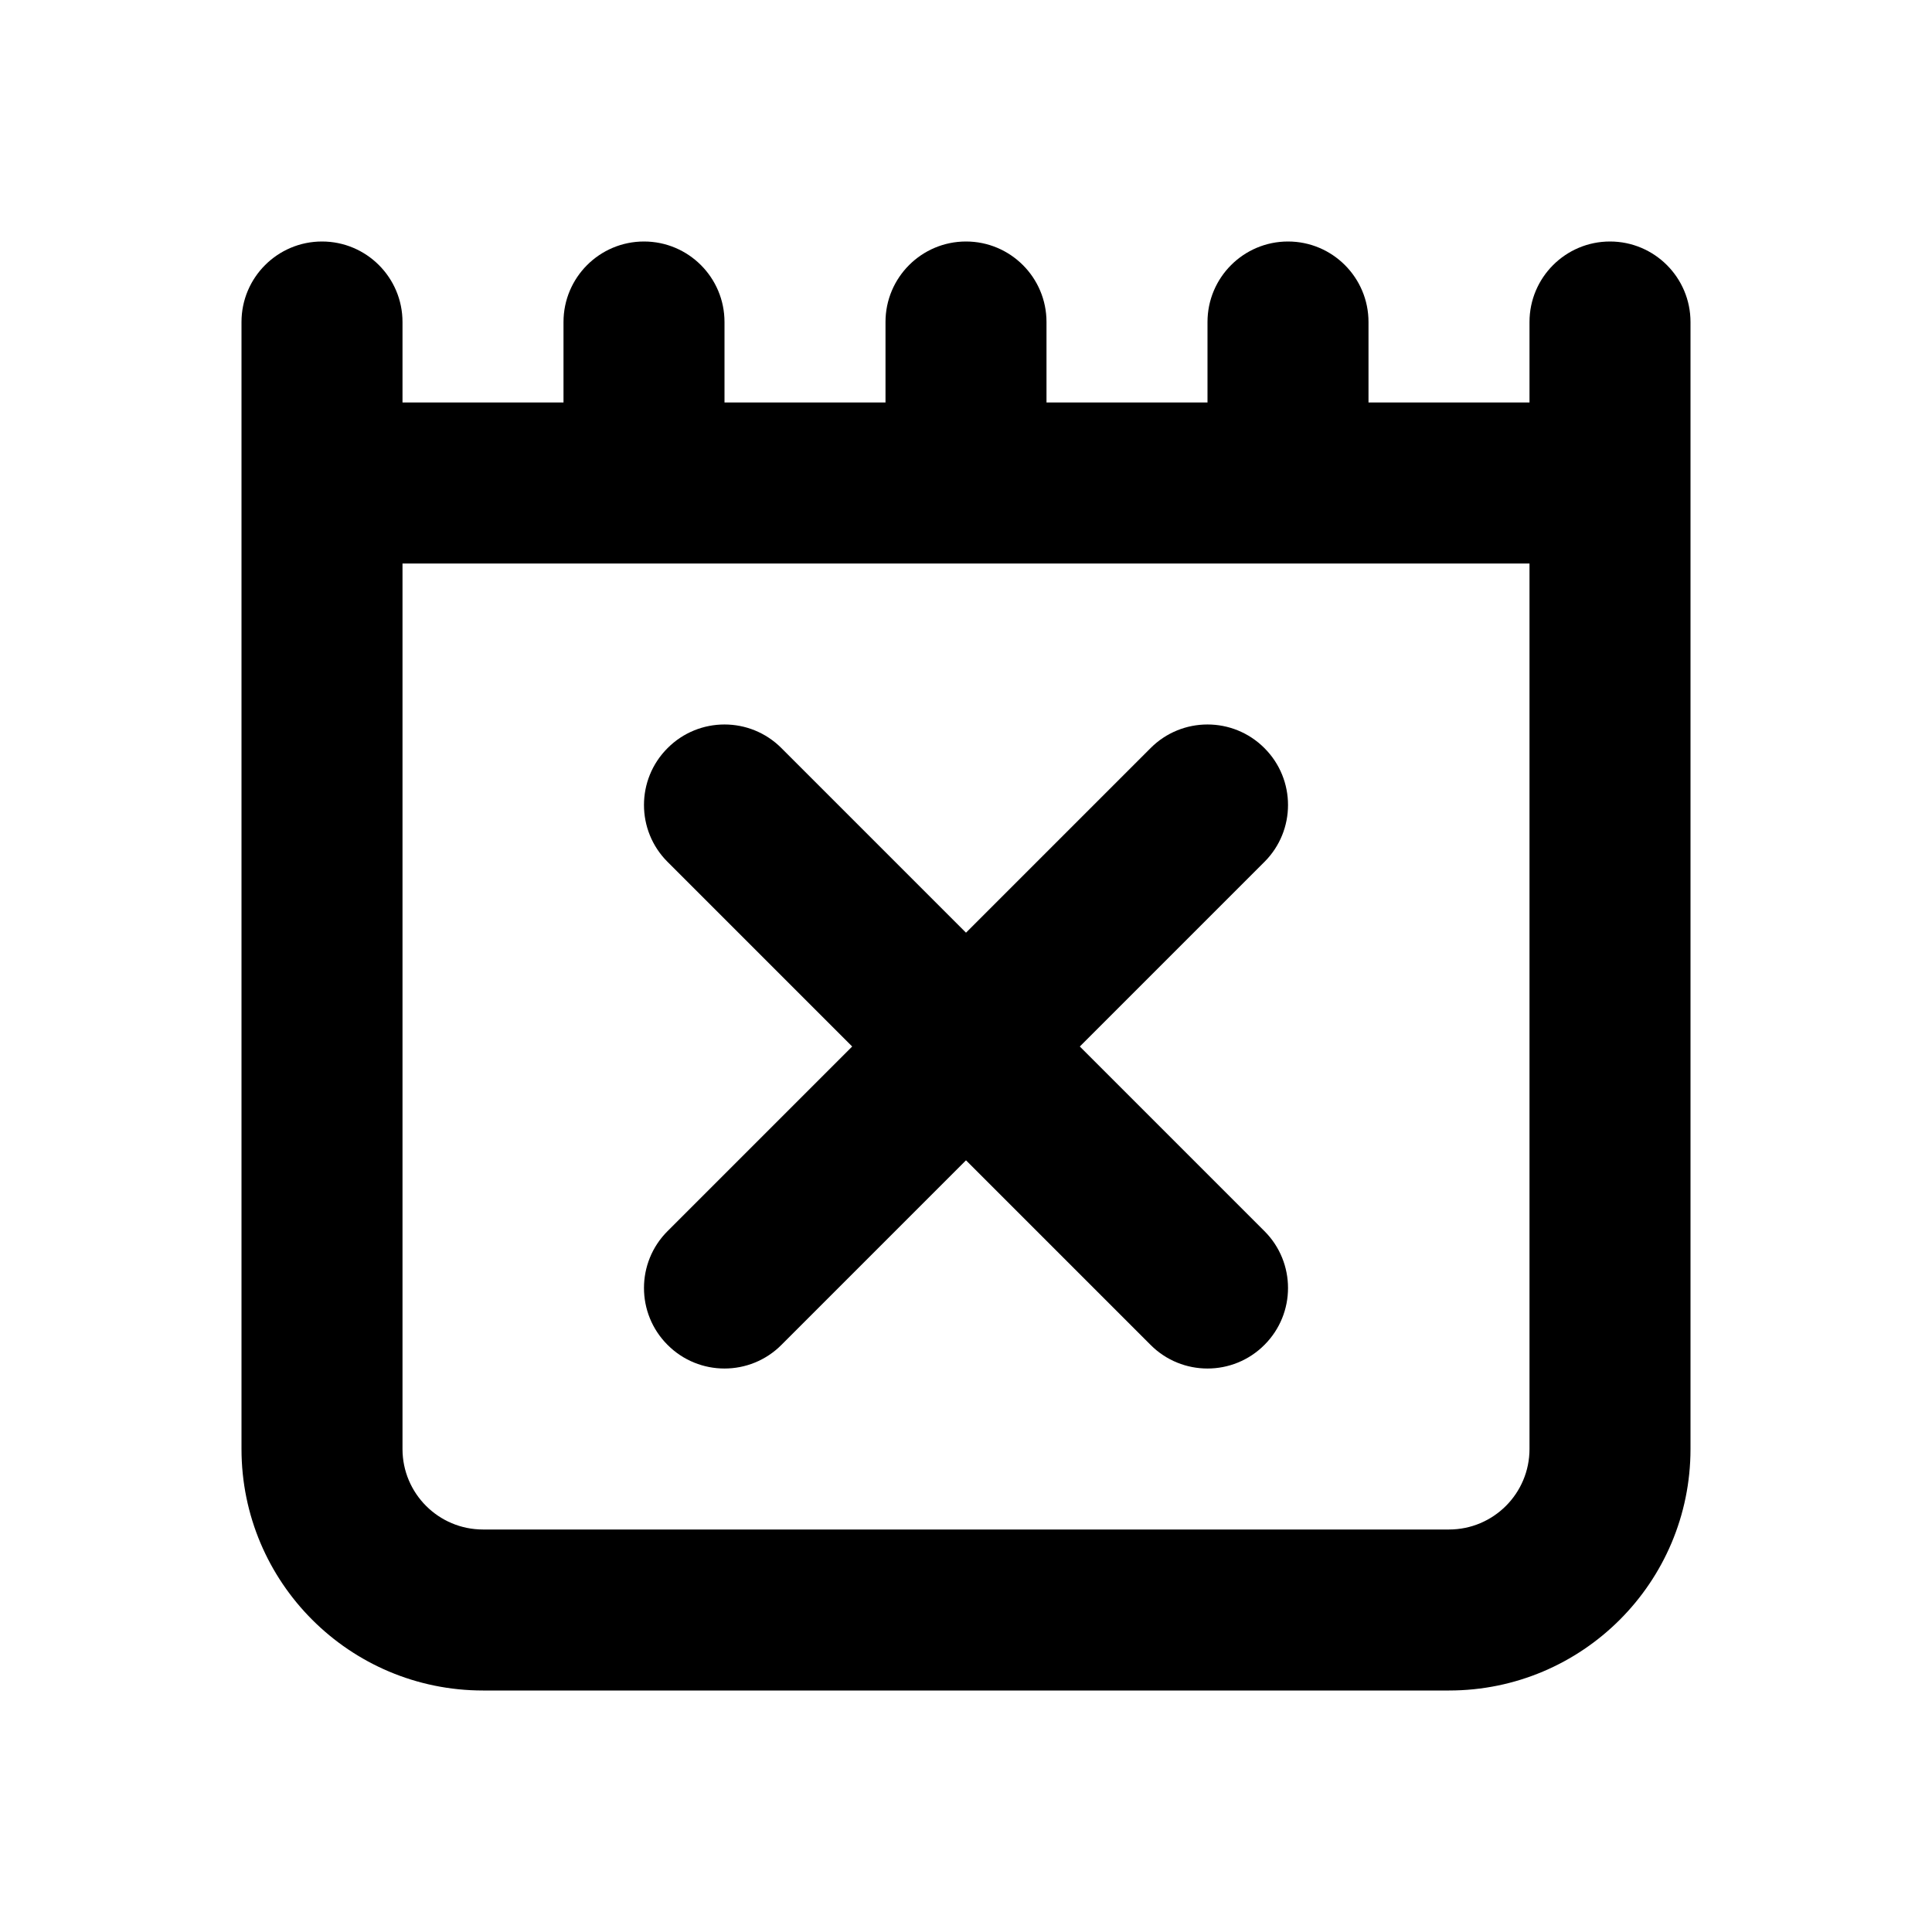 <?xml version="1.0" encoding="utf-8"?><!-- Uploaded to: SVG Repo, www.svgrepo.com, Generator: SVG Repo Mixer Tools -->
<svg width="800px" height="800px" viewBox="0 0 24 24" fill="none" xmlns="http://www.w3.org/2000/svg">
<path fill-rule="evenodd" clip-rule="evenodd" d="M5 4C5 3.448 4.552 3 4 3C3.448 3 3 3.448 3 4V6V18C3 19.657 4.343 21 6 21H18C19.657 21 21 19.657 21 18V6V4C21 3.448 20.552 3 20 3C19.448 3 19 3.448 19 4V5H17V4C17 3.448 16.552 3 16 3C15.448 3 15 3.448 15 4V5H13V4C13 3.448 12.552 3 12 3C11.448 3 11 3.448 11 4V5H9V4C9 3.448 8.552 3 8 3C7.448 3 7 3.448 7 4V5H5V4ZM16 7H19V18C19 18.552 18.552 19 18 19H6C5.448 19 5 18.552 5 18V7H8H12H16ZM12 11.586L9.707 9.293C9.317 8.902 8.683 8.902 8.293 9.293C7.902 9.683 7.902 10.317 8.293 10.707L10.586 13L8.293 15.293C7.902 15.683 7.902 16.317 8.293 16.707C8.683 17.098 9.317 17.098 9.707 16.707L12 14.414L14.293 16.707C14.683 17.098 15.317 17.098 15.707 16.707C16.098 16.317 16.098 15.683 15.707 15.293L13.414 13L15.707 10.707C16.098 10.317 16.098 9.683 15.707 9.293C15.317 8.902 14.683 8.902 14.293 9.293L12 11.586Z" fill="#000000"/>
</svg>